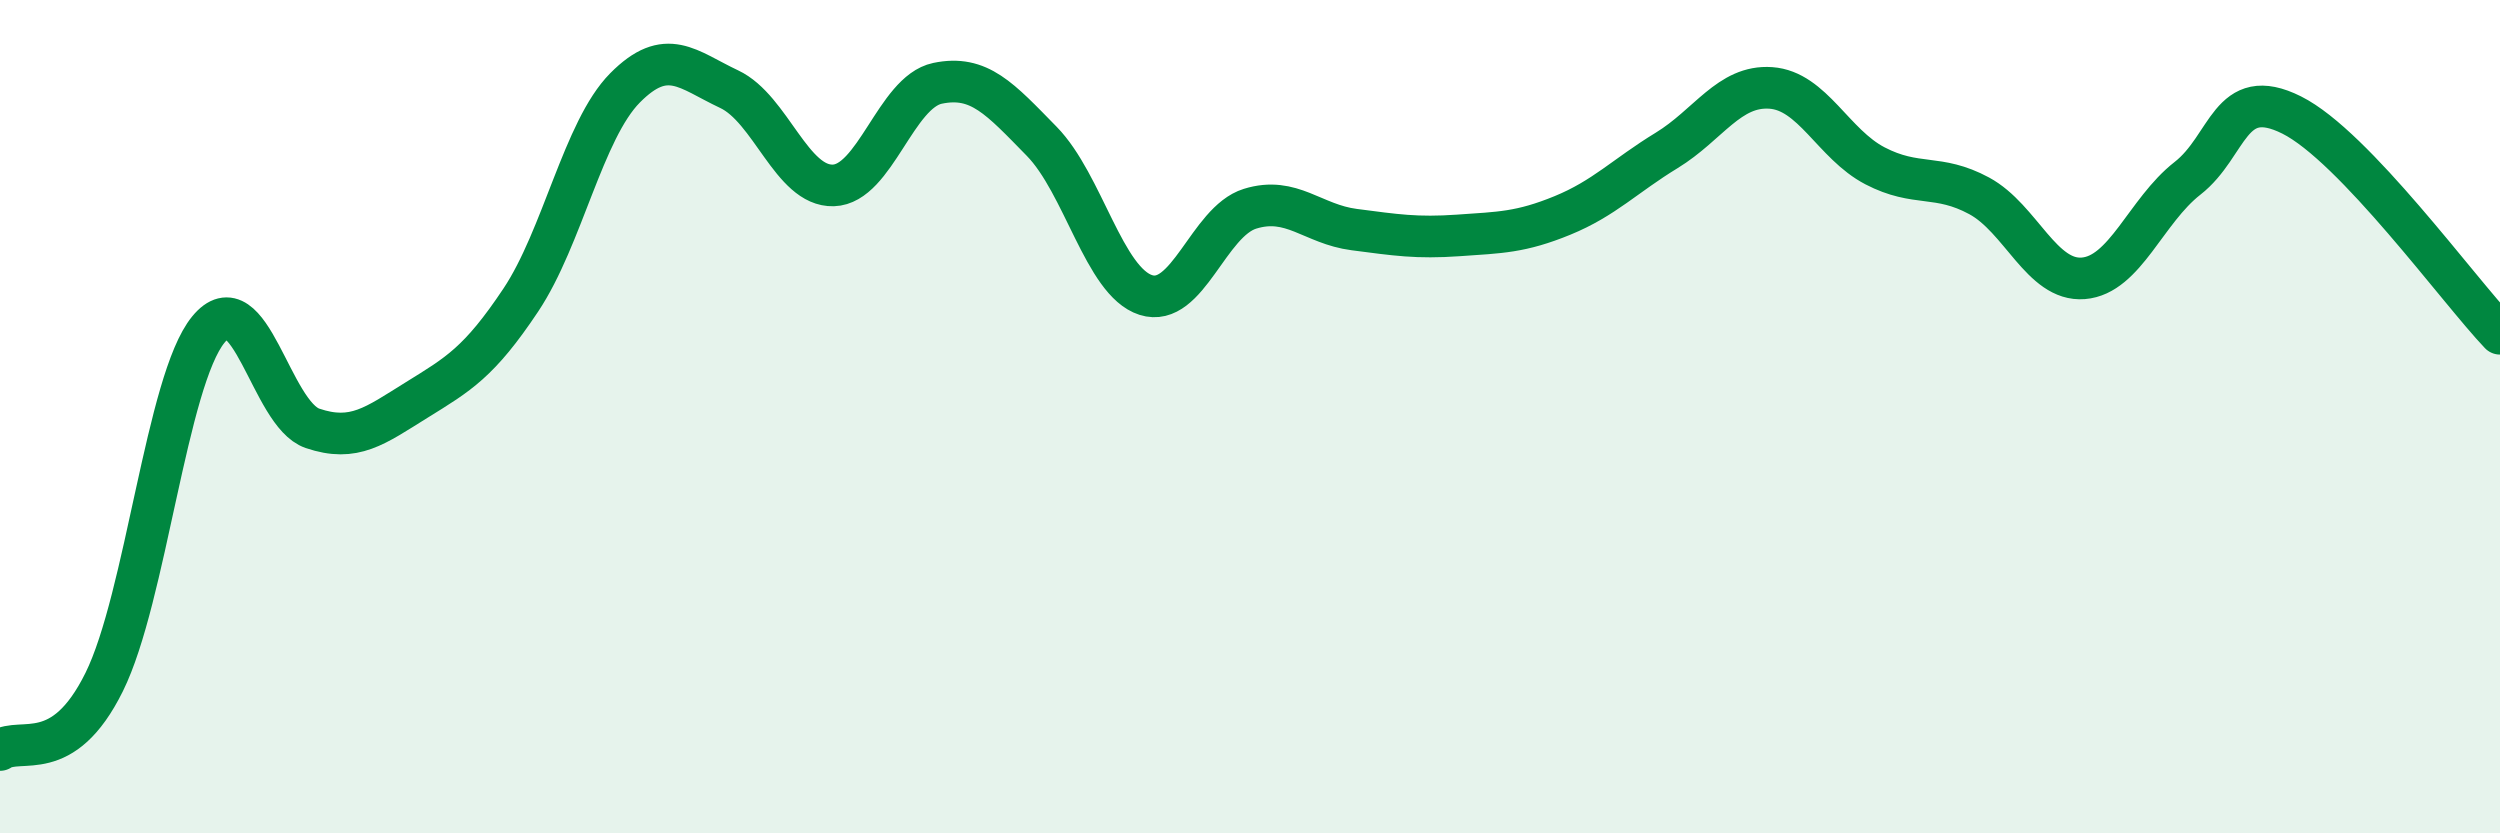 
    <svg width="60" height="20" viewBox="0 0 60 20" xmlns="http://www.w3.org/2000/svg">
      <path
        d="M 0,18 C 0.5,17.67 1.5,18.39 2.5,16.37 C 3.5,14.35 4,9.13 5,7.91 C 6,6.69 6.5,9.94 7.5,10.28 C 8.5,10.62 9,10.22 10,9.6 C 11,8.98 11.5,8.7 12.5,7.2 C 13.5,5.7 14,3.12 15,2.11 C 16,1.1 16.5,1.67 17.5,2.14 C 18.5,2.61 19,4.48 20,4.45 C 21,4.42 21.5,2.21 22.5,2 C 23.5,1.79 24,2.37 25,3.39 C 26,4.41 26.5,6.76 27.5,7.08 C 28.5,7.4 29,5.32 30,5.01 C 31,4.7 31.5,5.38 32.5,5.51 C 33.5,5.64 34,5.72 35,5.65 C 36,5.58 36.5,5.58 37.5,5.17 C 38.5,4.76 39,4.22 40,3.61 C 41,3 41.5,2.04 42.5,2.11 C 43.5,2.18 44,3.46 45,3.98 C 46,4.5 46.5,4.16 47.5,4.7 C 48.5,5.24 49,6.76 50,6.68 C 51,6.6 51.5,5.06 52.5,4.28 C 53.5,3.5 53.5,2.01 55,2.76 C 56.5,3.51 59,6.96 60,8.01L60 20L0 20Z"
        fill="#008740"
        opacity="0.1"
        stroke-linecap="round"
        stroke-linejoin="round"
      />
      <path
        d="M 0,18 C 0.5,17.67 1.5,18.39 2.5,16.37 C 3.5,14.35 4,9.13 5,7.91 C 6,6.69 6.5,9.94 7.5,10.28 C 8.5,10.62 9,10.22 10,9.6 C 11,8.98 11.5,8.7 12.5,7.2 C 13.5,5.7 14,3.12 15,2.11 C 16,1.1 16.5,1.67 17.5,2.14 C 18.5,2.61 19,4.48 20,4.45 C 21,4.42 21.5,2.21 22.5,2 C 23.5,1.79 24,2.37 25,3.39 C 26,4.41 26.5,6.76 27.5,7.08 C 28.5,7.4 29,5.32 30,5.01 C 31,4.7 31.5,5.38 32.5,5.51 C 33.5,5.64 34,5.72 35,5.65 C 36,5.58 36.5,5.58 37.5,5.17 C 38.5,4.76 39,4.22 40,3.61 C 41,3 41.5,2.04 42.5,2.11 C 43.5,2.18 44,3.46 45,3.98 C 46,4.5 46.5,4.16 47.5,4.7 C 48.5,5.24 49,6.76 50,6.68 C 51,6.6 51.5,5.06 52.5,4.28 C 53.5,3.5 53.5,2.01 55,2.76 C 56.5,3.51 59,6.96 60,8.01"
        stroke="#008740"
        stroke-width="1"
        fill="none"
        stroke-linecap="round"
        stroke-linejoin="round"
      />
    </svg>
  
